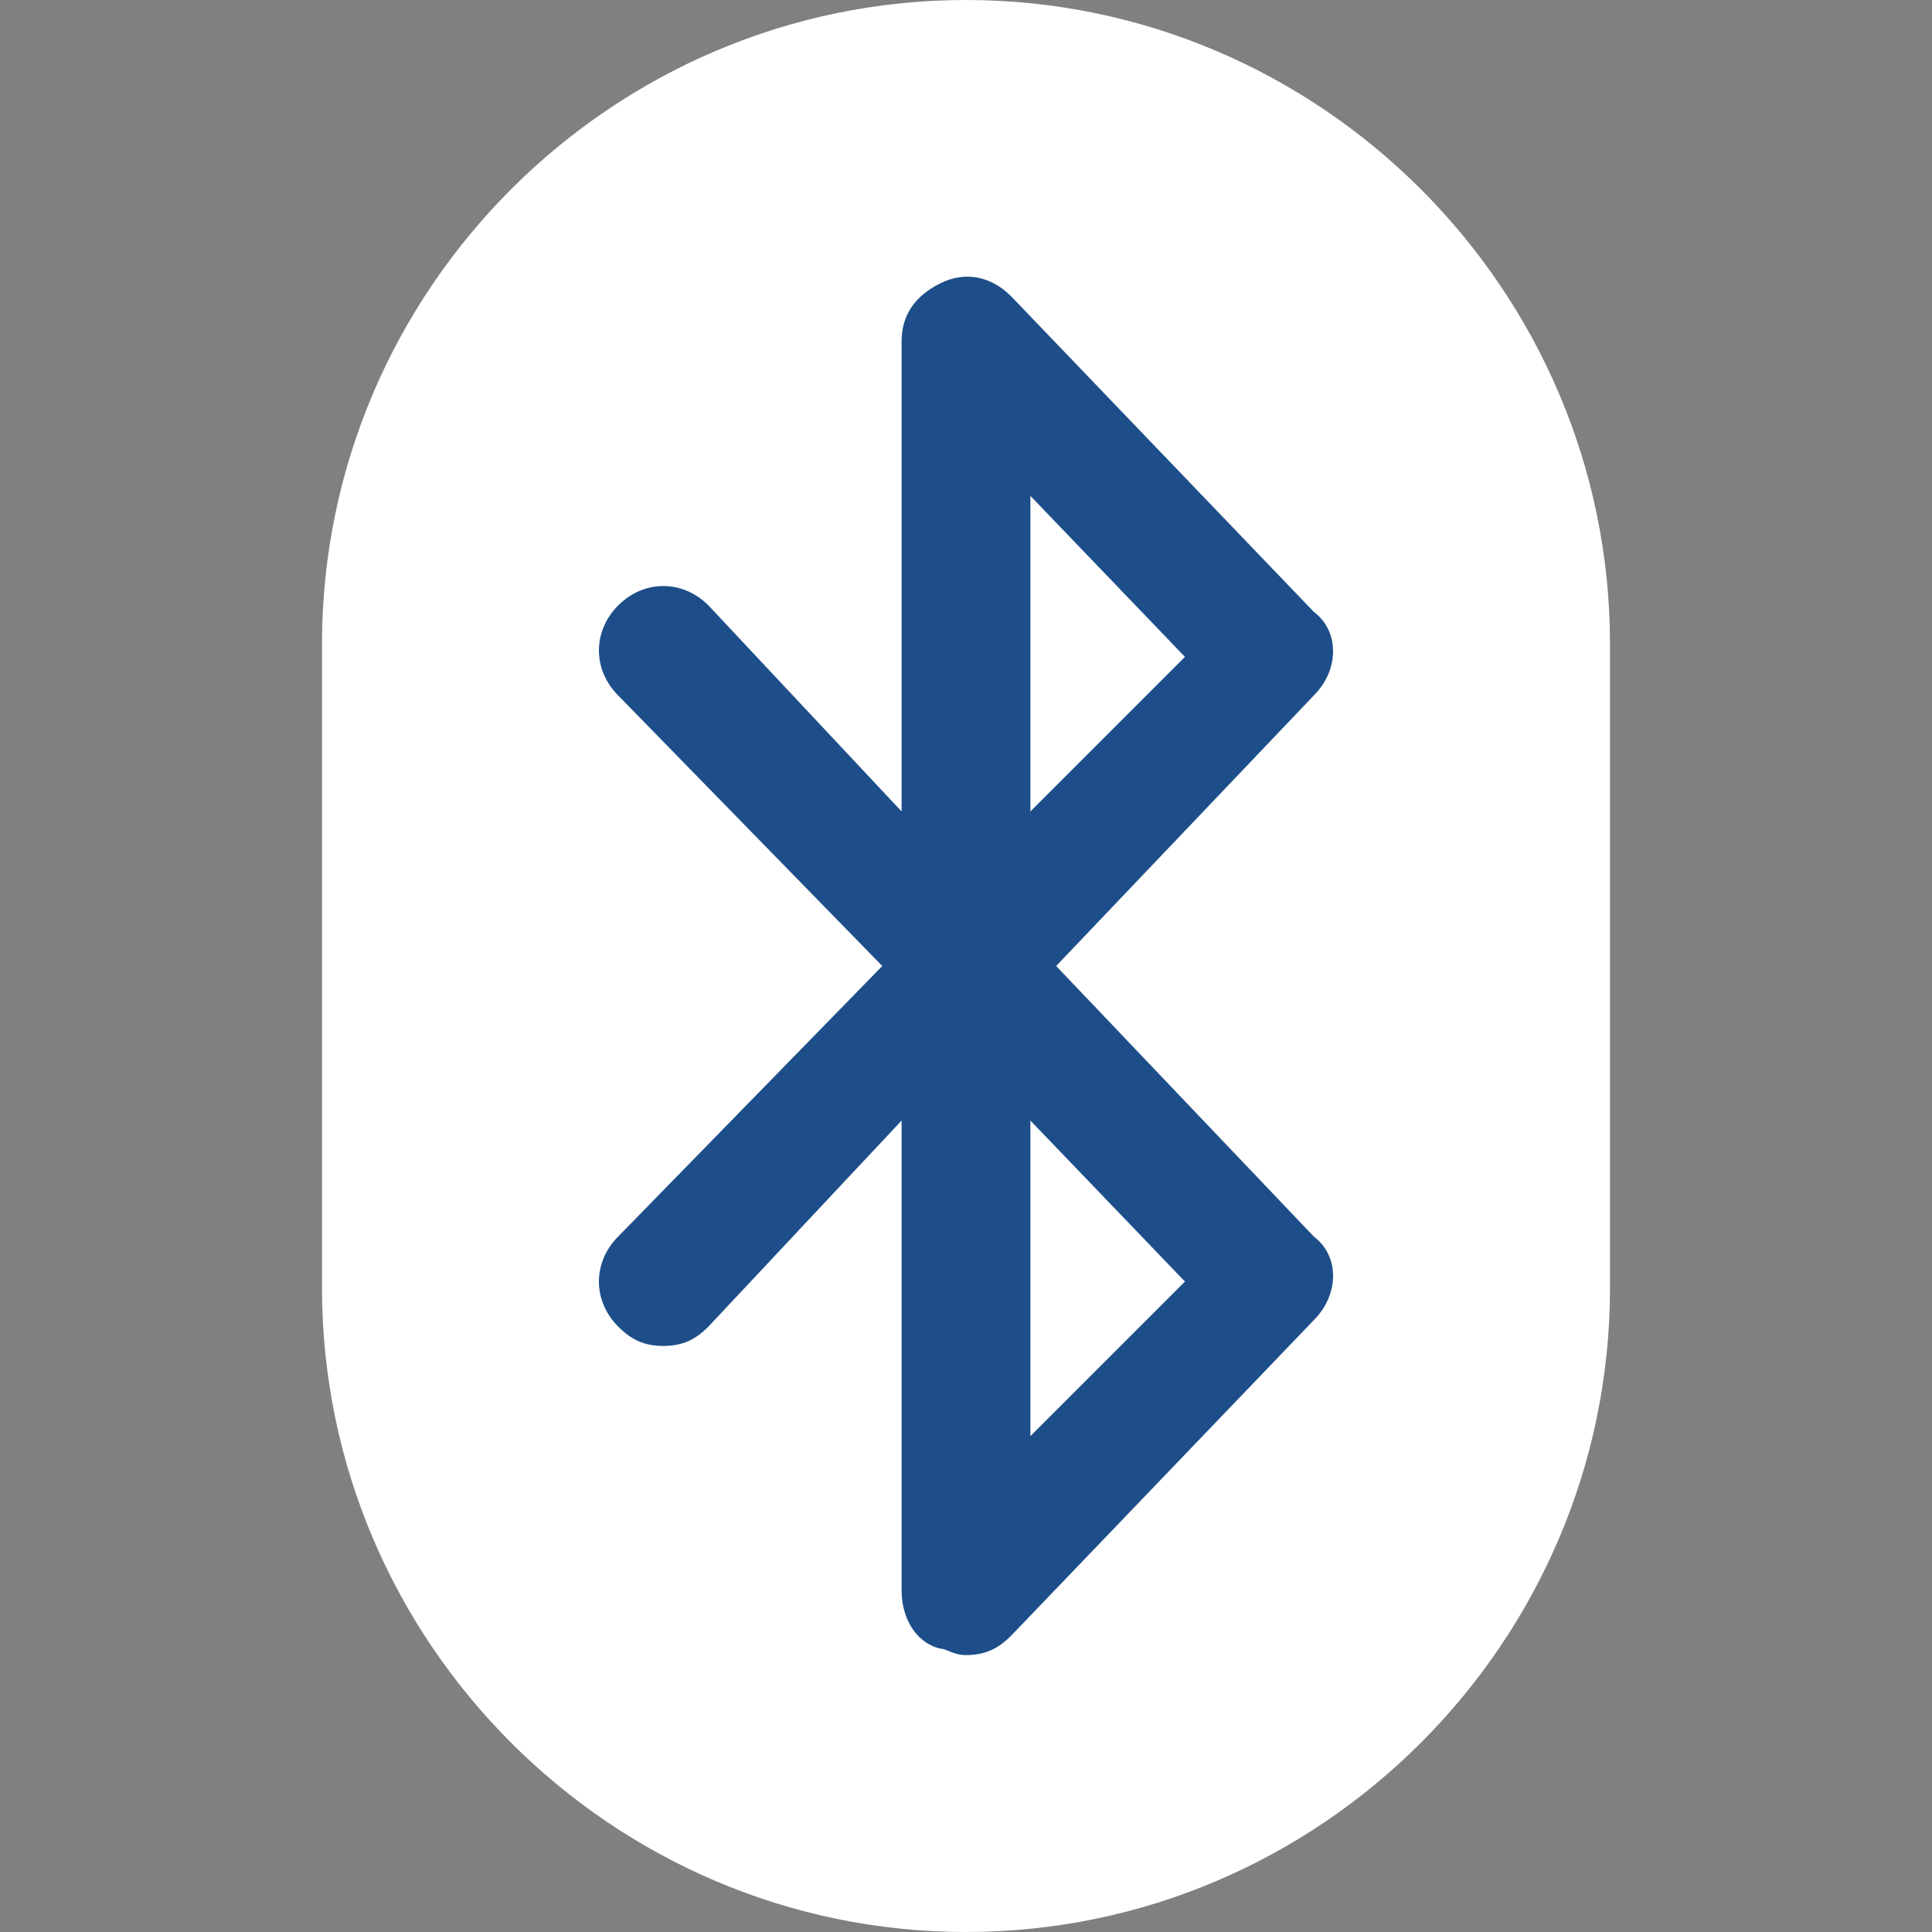 <?xml version="1.0" encoding="utf-8"?>
<!-- Generator: Adobe Illustrator 25.2.1, SVG Export Plug-In . SVG Version: 6.00 Build 0)  -->
<svg version="1.1" id="Layer_1" xmlns="http://www.w3.org/2000/svg" xmlns:xlink="http://www.w3.org/1999/xlink" x="0px" y="0px"
	 viewBox="0 0 30 30" style="enable-background:new 0 0 30 30;" xml:space="preserve">
<rect x="0" y="0" width="30" height="30" fill="#808080" stroke="none"/>
<style type="text/css">
	.st0{fill:#FFFFFF;}
	.st1{fill:#1D4E89;}
</style>
<path class="st0" d="M15,0L15,0C9.5,0,5,4.5,5,10v10c0,5.5,4.5,10,10,10l0,0c5.5,0,10-4.5,10-10V10C25,4.5,20.5,0,15,0z"/>
<path class="st1" d="M16.4,15l4-4.2c0.4-0.4,0.4-1,0-1.3l-4.7-4.9c-0.3-0.3-0.7-0.4-1.1-0.2S14,4.9,14,5.3v7.3l-3-3.2
	C10.6,9,10,9,9.6,9.4c-0.4,0.4-0.4,1,0,1.4l4.1,4.2l-4.1,4.2c-0.4,0.4-0.4,1,0,1.4c0.2,0.2,0.4,0.3,0.7,0.3c0.3,0,0.5-0.1,0.7-0.3
	l3-3.2v7.3c0,0.4,0.2,0.8,0.6,0.9c0.1,0,0.2,0.1,0.4,0.1c0.3,0,0.5-0.1,0.7-0.3l4.7-4.9c0.4-0.4,0.4-1,0-1.3L16.4,15z M16,7.7
	l2.4,2.5L16,12.6V7.7L16,7.7z M16,22.3v-4.9l2.4,2.5L16,22.3z"/>
</svg>
